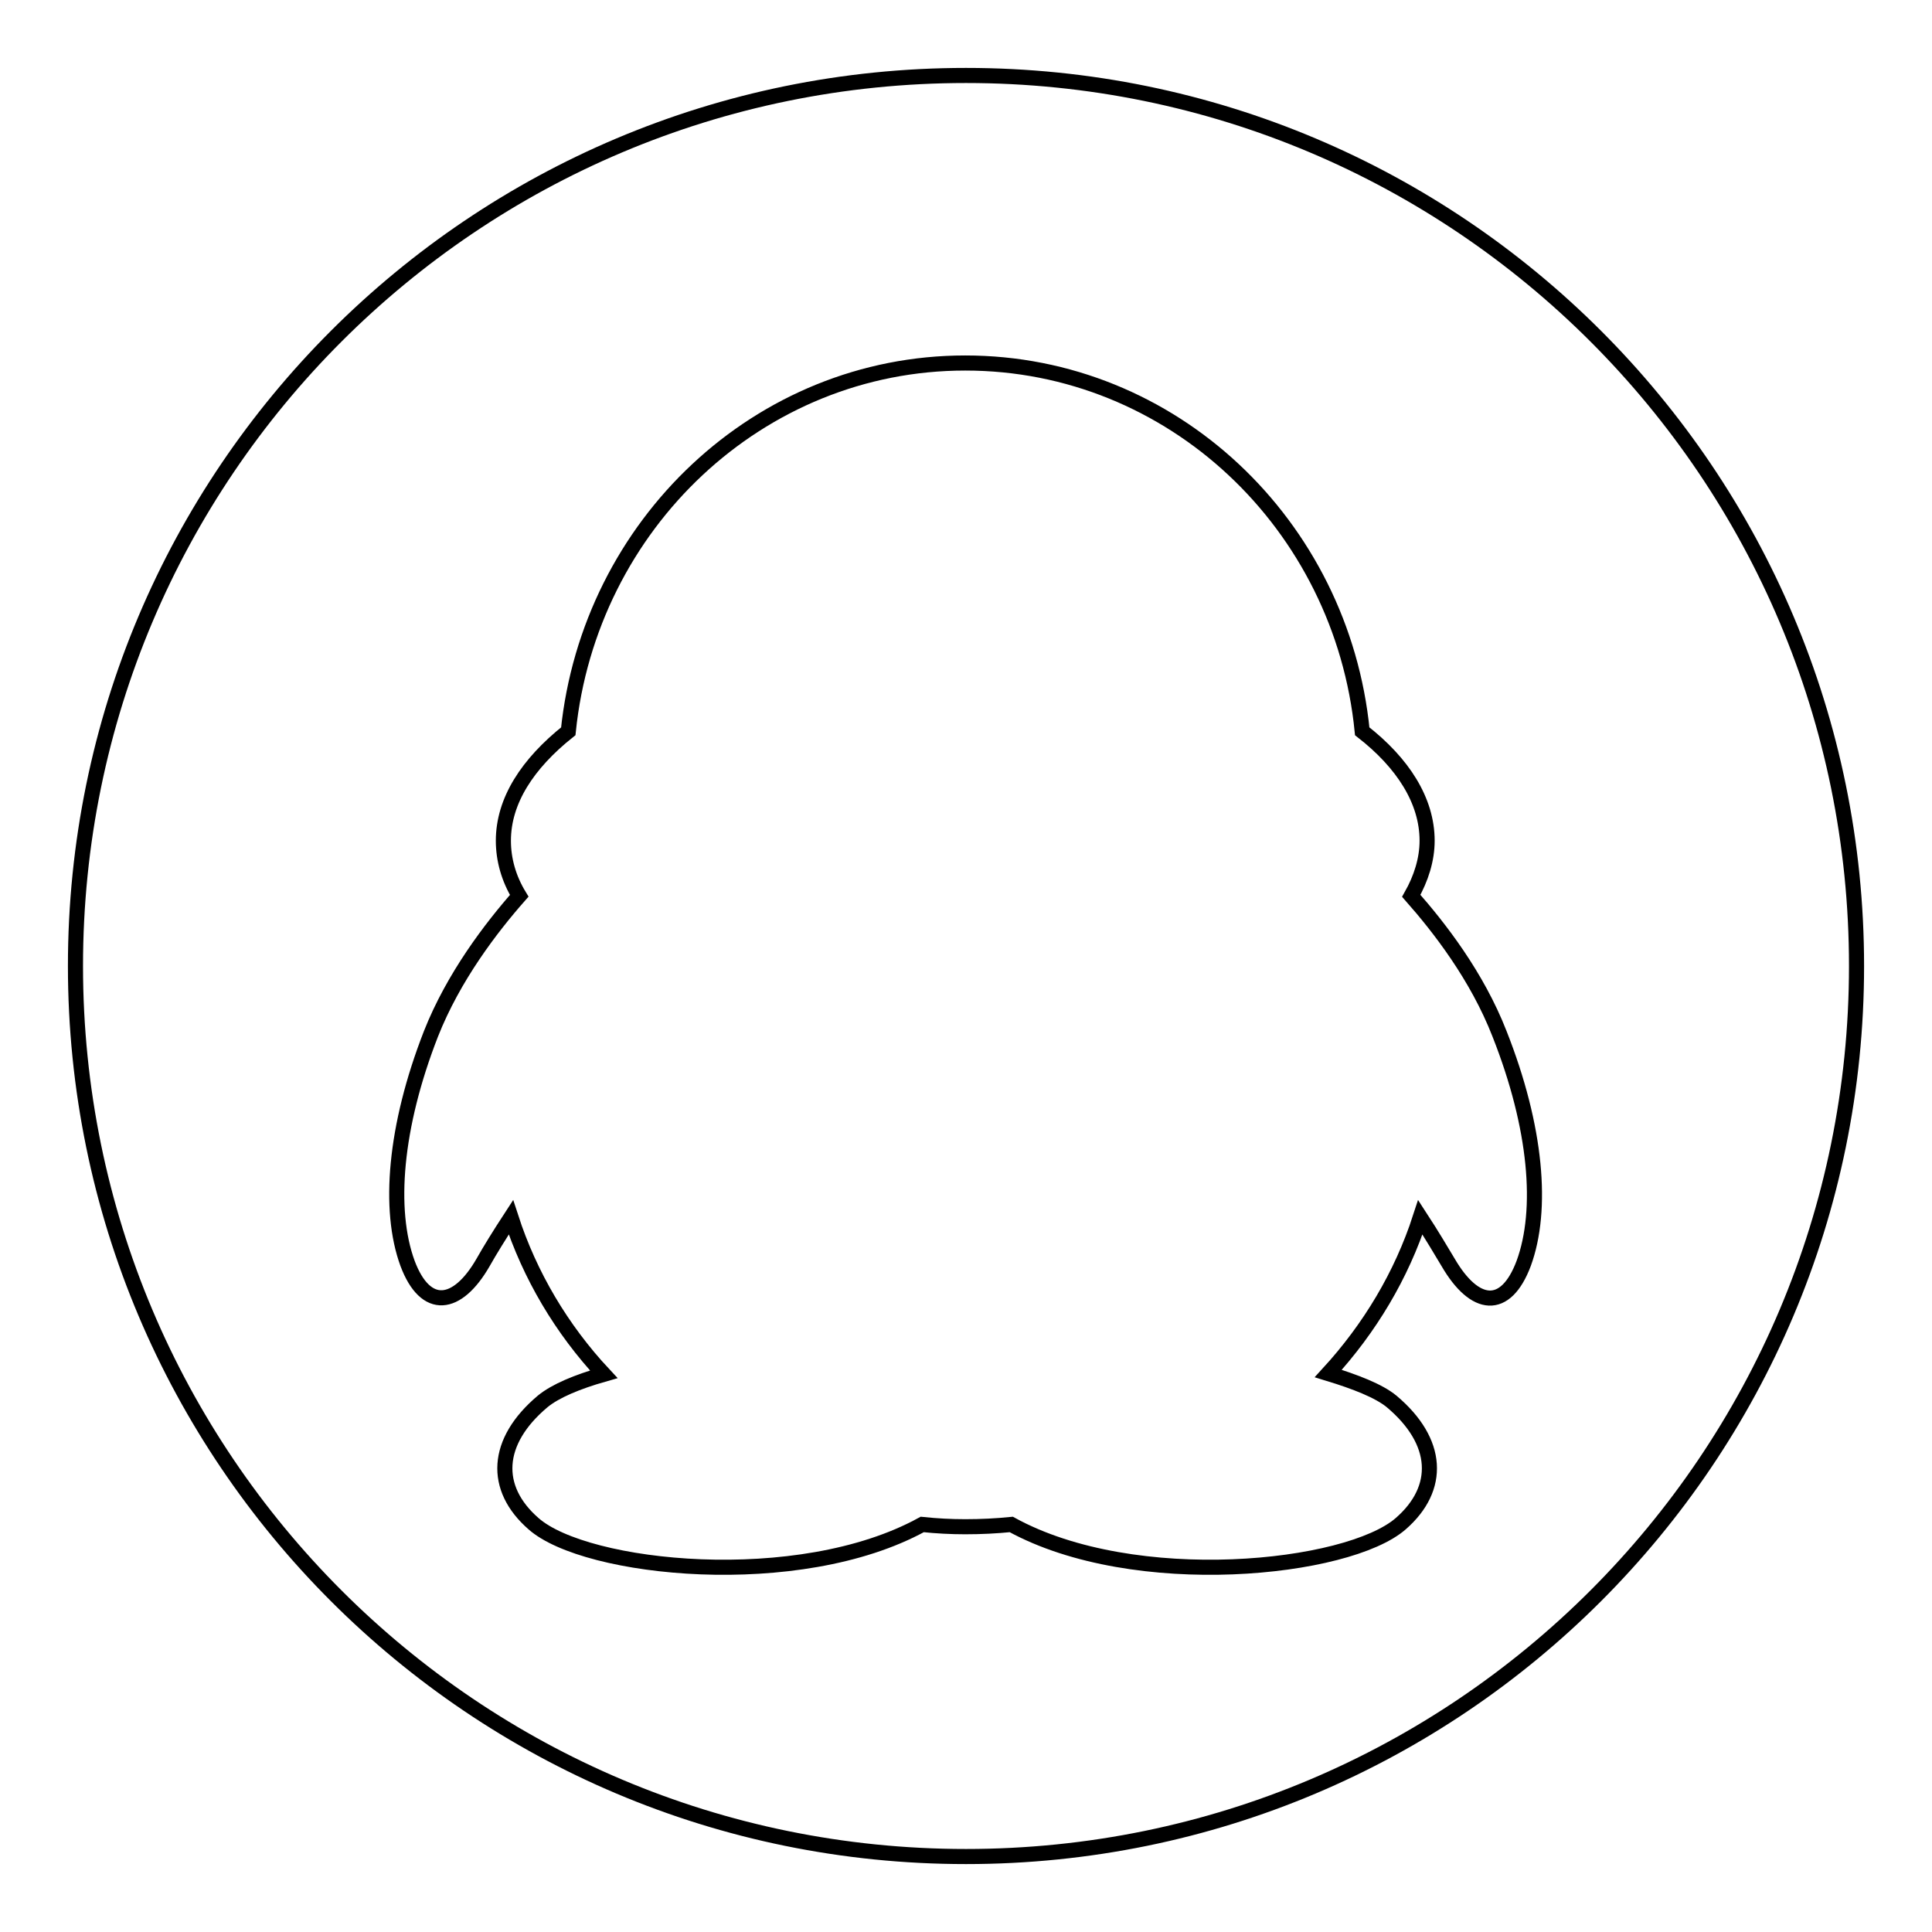 <?xml version="1.0" encoding="utf-8"?>
<!-- Svg Vector Icons : http://www.onlinewebfonts.com/icon -->
<!DOCTYPE svg PUBLIC "-//W3C//DTD SVG 1.1//EN" "http://www.w3.org/Graphics/SVG/1.1/DTD/svg11.dtd">
<svg version="1.1" xmlns="http://www.w3.org/2000/svg" xmlns:xlink="http://www.w3.org/1999/xlink" x="0px" y="0px" viewBox="0 0 256 256" enable-background="new 0 0 256 256" xml:space="preserve">
<g> <path stroke-width="2" fill-opacity="0" stroke="#000000"  d="M128,10C62.8,10,10,62.8,10,128c0,65.2,52.8,118,118,118c65.2,0,118-52.8,118-118C246,62.8,193.2,10,128,10 L128,10z M201.9,167.4c-2.4,6.4-6.5,5.9-10-0.1c-0.9-1.5-2.2-3.7-3.7-6c-2.5,7.7-6.7,14.7-12.2,20.7c3.6,1.1,6.7,2.3,8.4,3.7 c6.3,5.3,6.6,11.5,1.2,16.2c-7,6.1-35.2,9.1-51.6,0.1c-2,0.2-4,0.3-6.1,0.3c-1.9,0-3.8-0.1-5.7-0.3c-16.4,9-44.6,6-51.5-0.1 c-5.4-4.7-5.1-10.9,1.2-16.2c1.7-1.4,4.6-2.6,8.1-3.6c-5.6-6-9.8-13.1-12.3-20.8c-1.5,2.3-2.8,4.4-3.7,6c-3.4,5.9-7.6,6.5-10,0.1 c-2.6-7.1-1.7-18.1,3.1-30.4c3-7.6,8-14.1,11.7-18.3c-1.4-2.3-2.1-4.8-2.1-7.3c0-5.3,3.2-10.2,8.6-14.5 c2.8-27.4,25.3-48.8,52.6-48.8c27.4,0,49.9,21.4,52.6,48.8c5.4,4.2,8.6,9.2,8.6,14.5c0,2.5-0.8,5-2.1,7.3 c3.7,4.2,8.7,10.6,11.7,18.3h0C203.6,149.4,204.5,160.3,201.9,167.4L201.9,167.4L201.9,167.4z"/></g>
</svg>